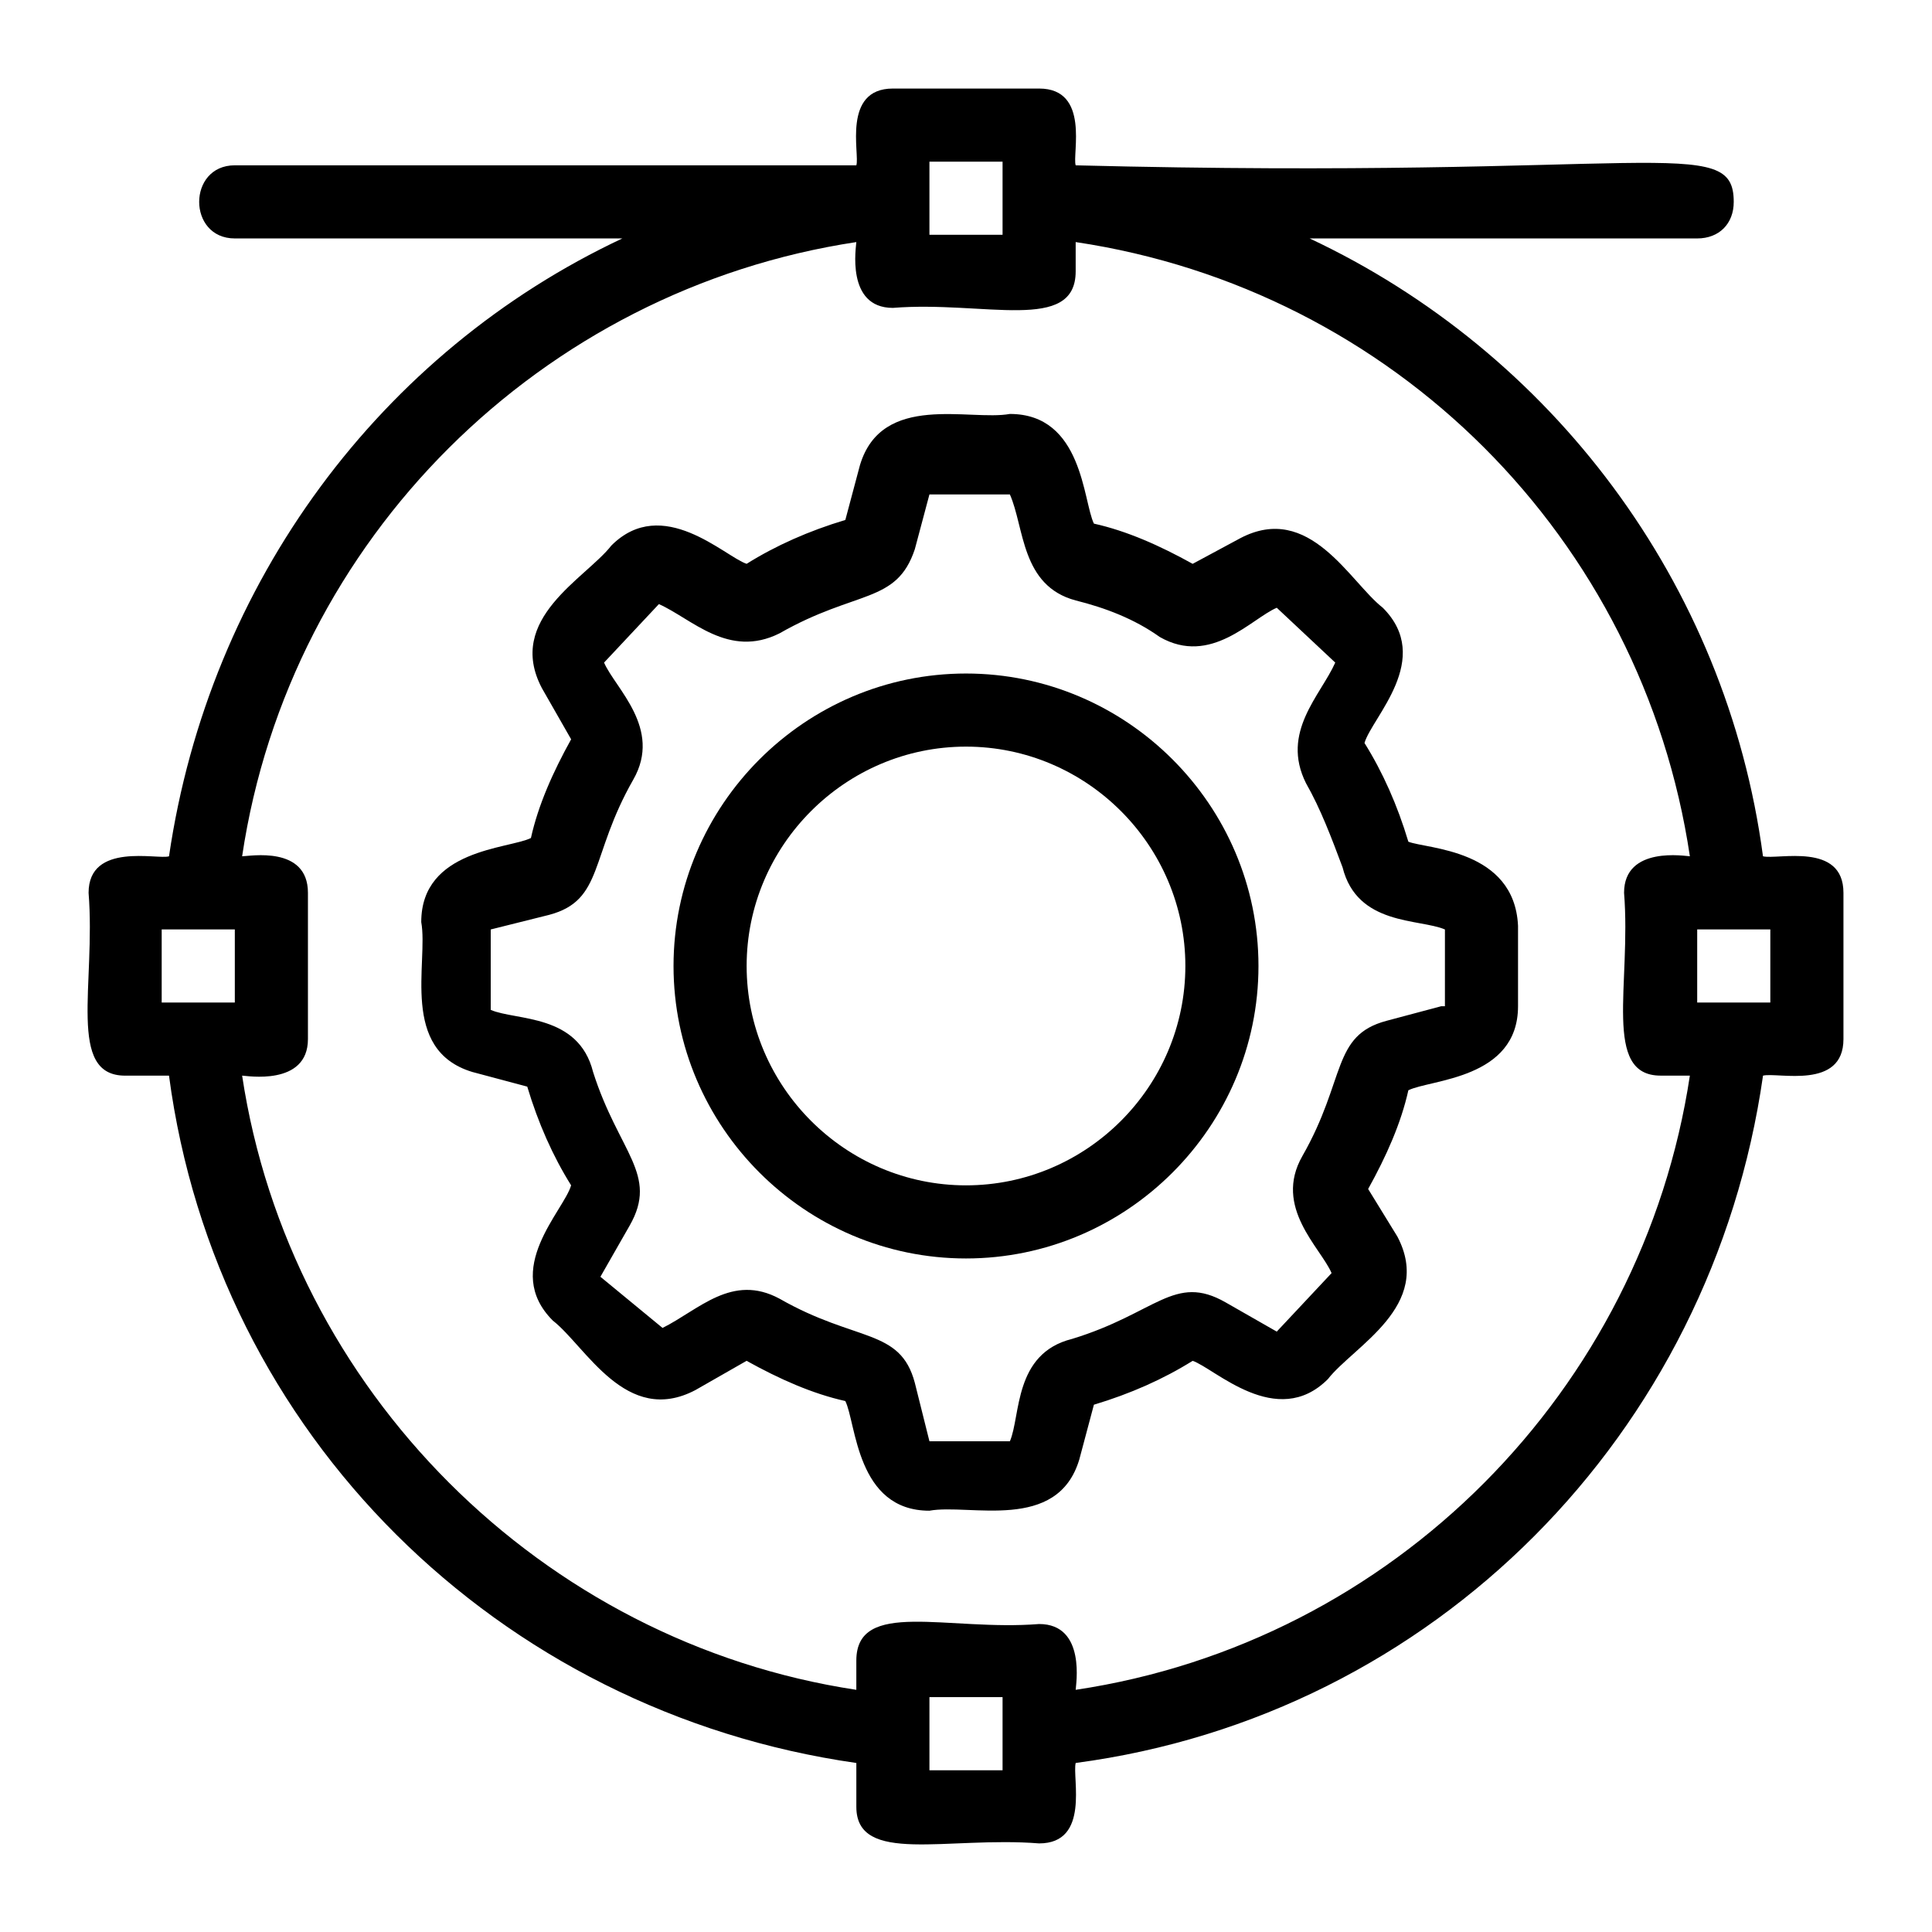 <?xml version="1.0" encoding="UTF-8"?>
<!-- Uploaded to: SVG Repo, www.svgrepo.com, Generator: SVG Repo Mixer Tools -->
<svg fill="#000000" width="800px" height="800px" version="1.1" viewBox="144 144 512 512" xmlns="http://www.w3.org/2000/svg">
 <g>
  <path d="m517.23 367.06c-2.906-9.688-6.781-18.41-11.625-26.16 1.938-6.781 18.41-22.285 4.844-35.848-8.719-6.781-19.379-28.098-37.785-18.41l-12.598 6.781c-8.719-4.844-17.441-8.719-26.16-10.656-2.906-5.812-2.906-29.066-22.285-29.066-10.656 1.938-33.91-5.812-39.723 13.562l-3.875 14.531c-9.688 2.906-18.41 6.781-26.16 11.625-5.812-1.938-22.285-18.41-35.848-4.844-6.781 8.719-28.098 19.379-18.41 37.785l7.75 13.562c-4.844 8.719-8.719 17.441-10.656 26.16-5.812 2.906-29.066 2.906-29.066 22.285 1.938 10.656-5.812 33.91 13.562 39.723l14.531 3.875c2.906 9.688 6.781 18.41 11.625 26.16-1.938 6.781-18.41 22.285-4.844 35.848 8.719 6.781 19.379 28.098 37.785 18.41l13.562-7.75c8.719 4.844 17.441 8.719 26.16 10.656 2.906 5.812 2.906 29.066 22.285 29.066 10.656-1.938 33.91 5.812 39.723-13.562l3.875-14.531c9.688-2.906 18.41-6.781 26.16-11.625 5.812 1.938 22.285 18.41 35.848 4.844 6.781-8.719 28.098-19.379 18.41-37.785l-7.742-12.598c4.844-8.719 8.719-17.441 10.656-26.16 5.812-2.906 29.066-2.906 29.066-22.285v-21.316c-0.969-20.34-24.223-20.34-29.066-22.277zm8.719 43.598-14.531 3.875c-14.531 3.875-10.656 15.5-22.285 35.848-7.75 13.562 4.844 24.223 7.75 31.004l-14.531 15.504-13.562-7.75c-13.562-7.75-18.41 2.906-40.691 9.688-15.5 3.875-13.562 20.348-16.469 27.129l-21.32-0.004-3.875-15.5c-3.875-14.531-15.5-10.656-35.848-22.285-12.594-6.781-21.316 2.906-31.004 7.75l-16.469-13.562 7.75-13.562c7.75-13.562-2.906-19.379-9.688-40.691-3.875-15.5-20.348-13.562-27.129-16.469v-21.316l15.5-3.875c14.531-3.875 10.656-15.5 22.285-35.848 7.75-13.562-4.844-24.223-7.75-31.004l14.531-15.5c8.719 3.875 18.41 14.531 31.973 7.75 20.348-11.625 31.004-7.75 35.848-22.285l3.875-14.531h21.316c3.875 8.719 2.906 24.223 17.441 28.098 7.75 1.938 15.5 4.844 22.285 9.688 13.562 7.75 24.223-4.844 31.004-7.75l15.5 14.531c-3.875 8.719-14.531 18.41-7.75 31.973 3.875 6.781 6.781 14.531 9.688 22.285 3.875 15.5 20.348 13.562 27.129 16.469l-0.004 20.344z"/>
  <path d="m400 322.49c-42.629 0-77.508 34.879-77.508 77.508s34.879 77.508 77.508 77.508 77.508-34.879 77.508-77.508-34.879-77.508-77.508-77.508zm0 135.64c-31.973 0-58.133-26.16-58.133-58.133s26.16-58.133 58.133-58.133 58.133 26.16 58.133 58.133c-0.004 31.977-26.16 58.133-58.133 58.133z"/>
  <path d="m611.21 370.93c-9.688-72.664-56.195-133.7-120.14-163.74h102.7c5.812 0 9.688-3.875 9.688-9.688 0-18.41-21.316-5.812-174.39-9.688-0.969-2.91 3.879-20.348-9.688-20.348h-38.754c-13.562 0-8.719 17.441-9.688 20.348l-164.71-0.004c-12.594 0-12.594 19.379 0 19.379h102.7c-63.945 30.035-109.48 91.074-120.14 163.74-2.906 0.969-21.312-3.875-21.312 9.688 1.938 24.223-5.812 48.441 9.688 48.441h11.625c12.594 94.949 87.199 168.58 182.15 182.15v11.625c0 15.5 24.223 7.75 48.441 9.688 13.562 0 8.719-17.441 9.688-21.316 94.949-12.594 168.58-87.199 182.15-182.15 3.875-0.969 21.316 3.875 21.316-9.688v-38.754c0-13.559-17.441-8.715-21.316-9.684zm-220.9-184.09h19.379v19.379h-19.379v-19.379zm-203.46 203.46h19.379v19.379h-19.379zm222.84 222.84h-19.379v-19.379h19.379v19.379zm19.375-21.316c0-0.969 2.906-17.441-9.688-17.441-24.223 1.938-48.441-6.781-48.441 9.688v7.75c-83.324-12.59-150.18-79.441-162.77-162.77 0.969 0 17.441 2.906 17.441-9.688v-38.754c0-12.594-15.5-9.688-17.441-9.688 12.594-84.293 79.445-150.18 162.77-162.77 0 0.969-2.906 17.441 9.688 17.441 24.223-1.938 48.441 6.781 48.441-9.688v-7.754c84.293 12.594 150.18 78.477 162.77 162.77-0.969 0-17.441-2.906-17.441 9.688 1.938 24.223-5.812 48.441 9.688 48.441h7.75c-12.59 83.324-78.473 150.18-162.77 162.77zm184.09-182.14h-19.379v-19.379h19.379z"/>
 </g>
</svg>